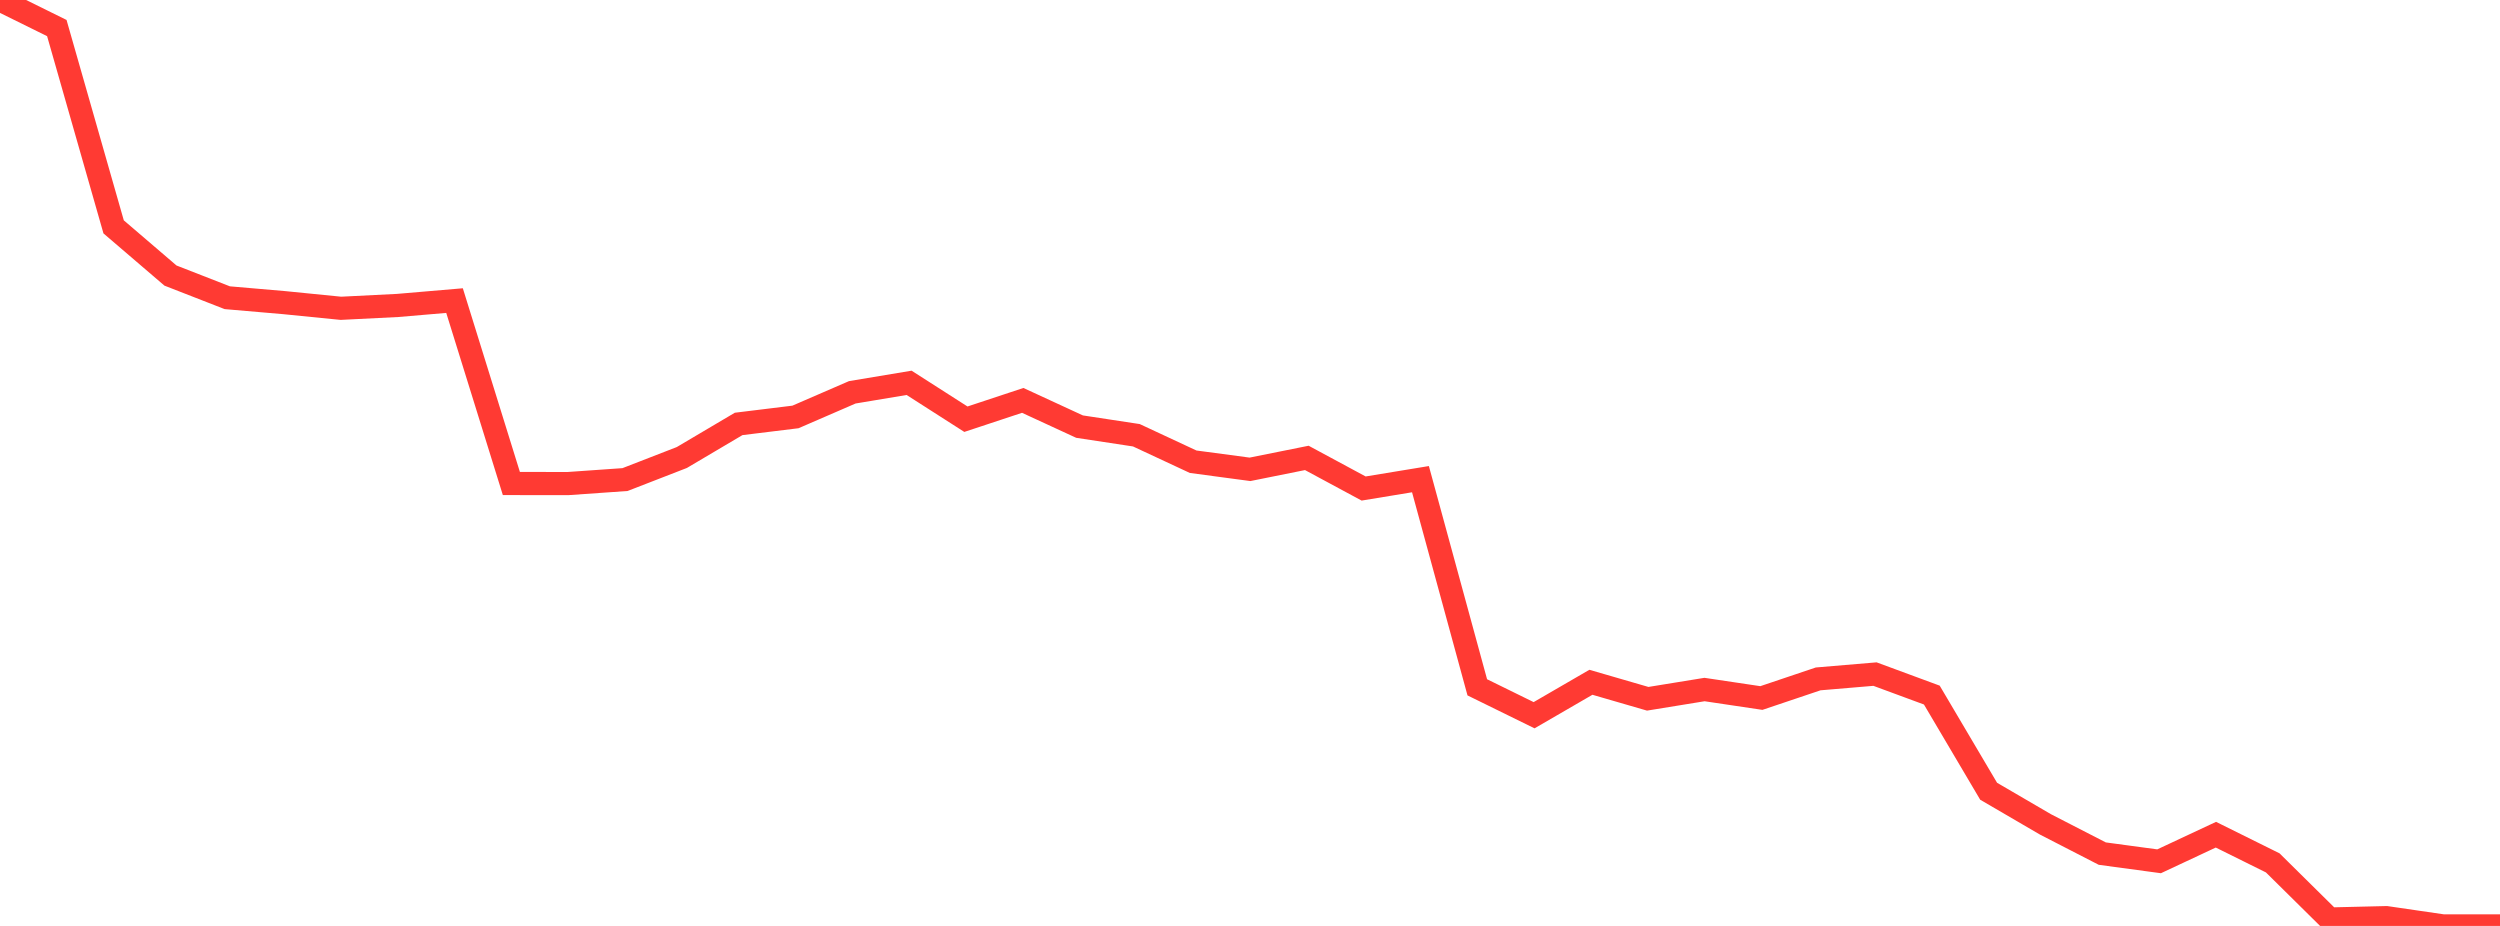 <?xml version="1.0" standalone="no"?>
<!DOCTYPE svg PUBLIC "-//W3C//DTD SVG 1.1//EN" "http://www.w3.org/Graphics/SVG/1.1/DTD/svg11.dtd">

<svg width="135" height="50" viewBox="0 0 135 50" preserveAspectRatio="none" 
  xmlns="http://www.w3.org/2000/svg"
  xmlns:xlink="http://www.w3.org/1999/xlink">


<polyline points="0.0, 0.0 3.068, 1.515 6.136, 12.251 9.205, 14.88 12.273, 16.077 15.341, 16.342 18.409, 16.648 21.477, 16.494 24.545, 16.232 27.614, 26.11 30.682, 26.112 33.75, 25.897 36.818, 24.706 39.886, 22.892 42.955, 22.515 46.023, 21.185 49.091, 20.673 52.159, 22.637 55.227, 21.621 58.295, 23.037 61.364, 23.504 64.432, 24.934 67.5, 25.344 70.568, 24.727 73.636, 26.38 76.705, 25.875 79.773, 37.115 82.841, 38.622 85.909, 36.843 88.977, 37.734 92.045, 37.235 95.114, 37.693 98.182, 36.66 101.25, 36.401 104.318, 37.534 107.386, 42.727 110.455, 44.517 113.523, 46.095 116.591, 46.51 119.659, 45.074 122.727, 46.595 125.795, 49.626 128.864, 49.552 131.932, 50.0 135.0, 50.0" fill="none" stroke="#ff3a33" stroke-width="1.25"/>

</svg>